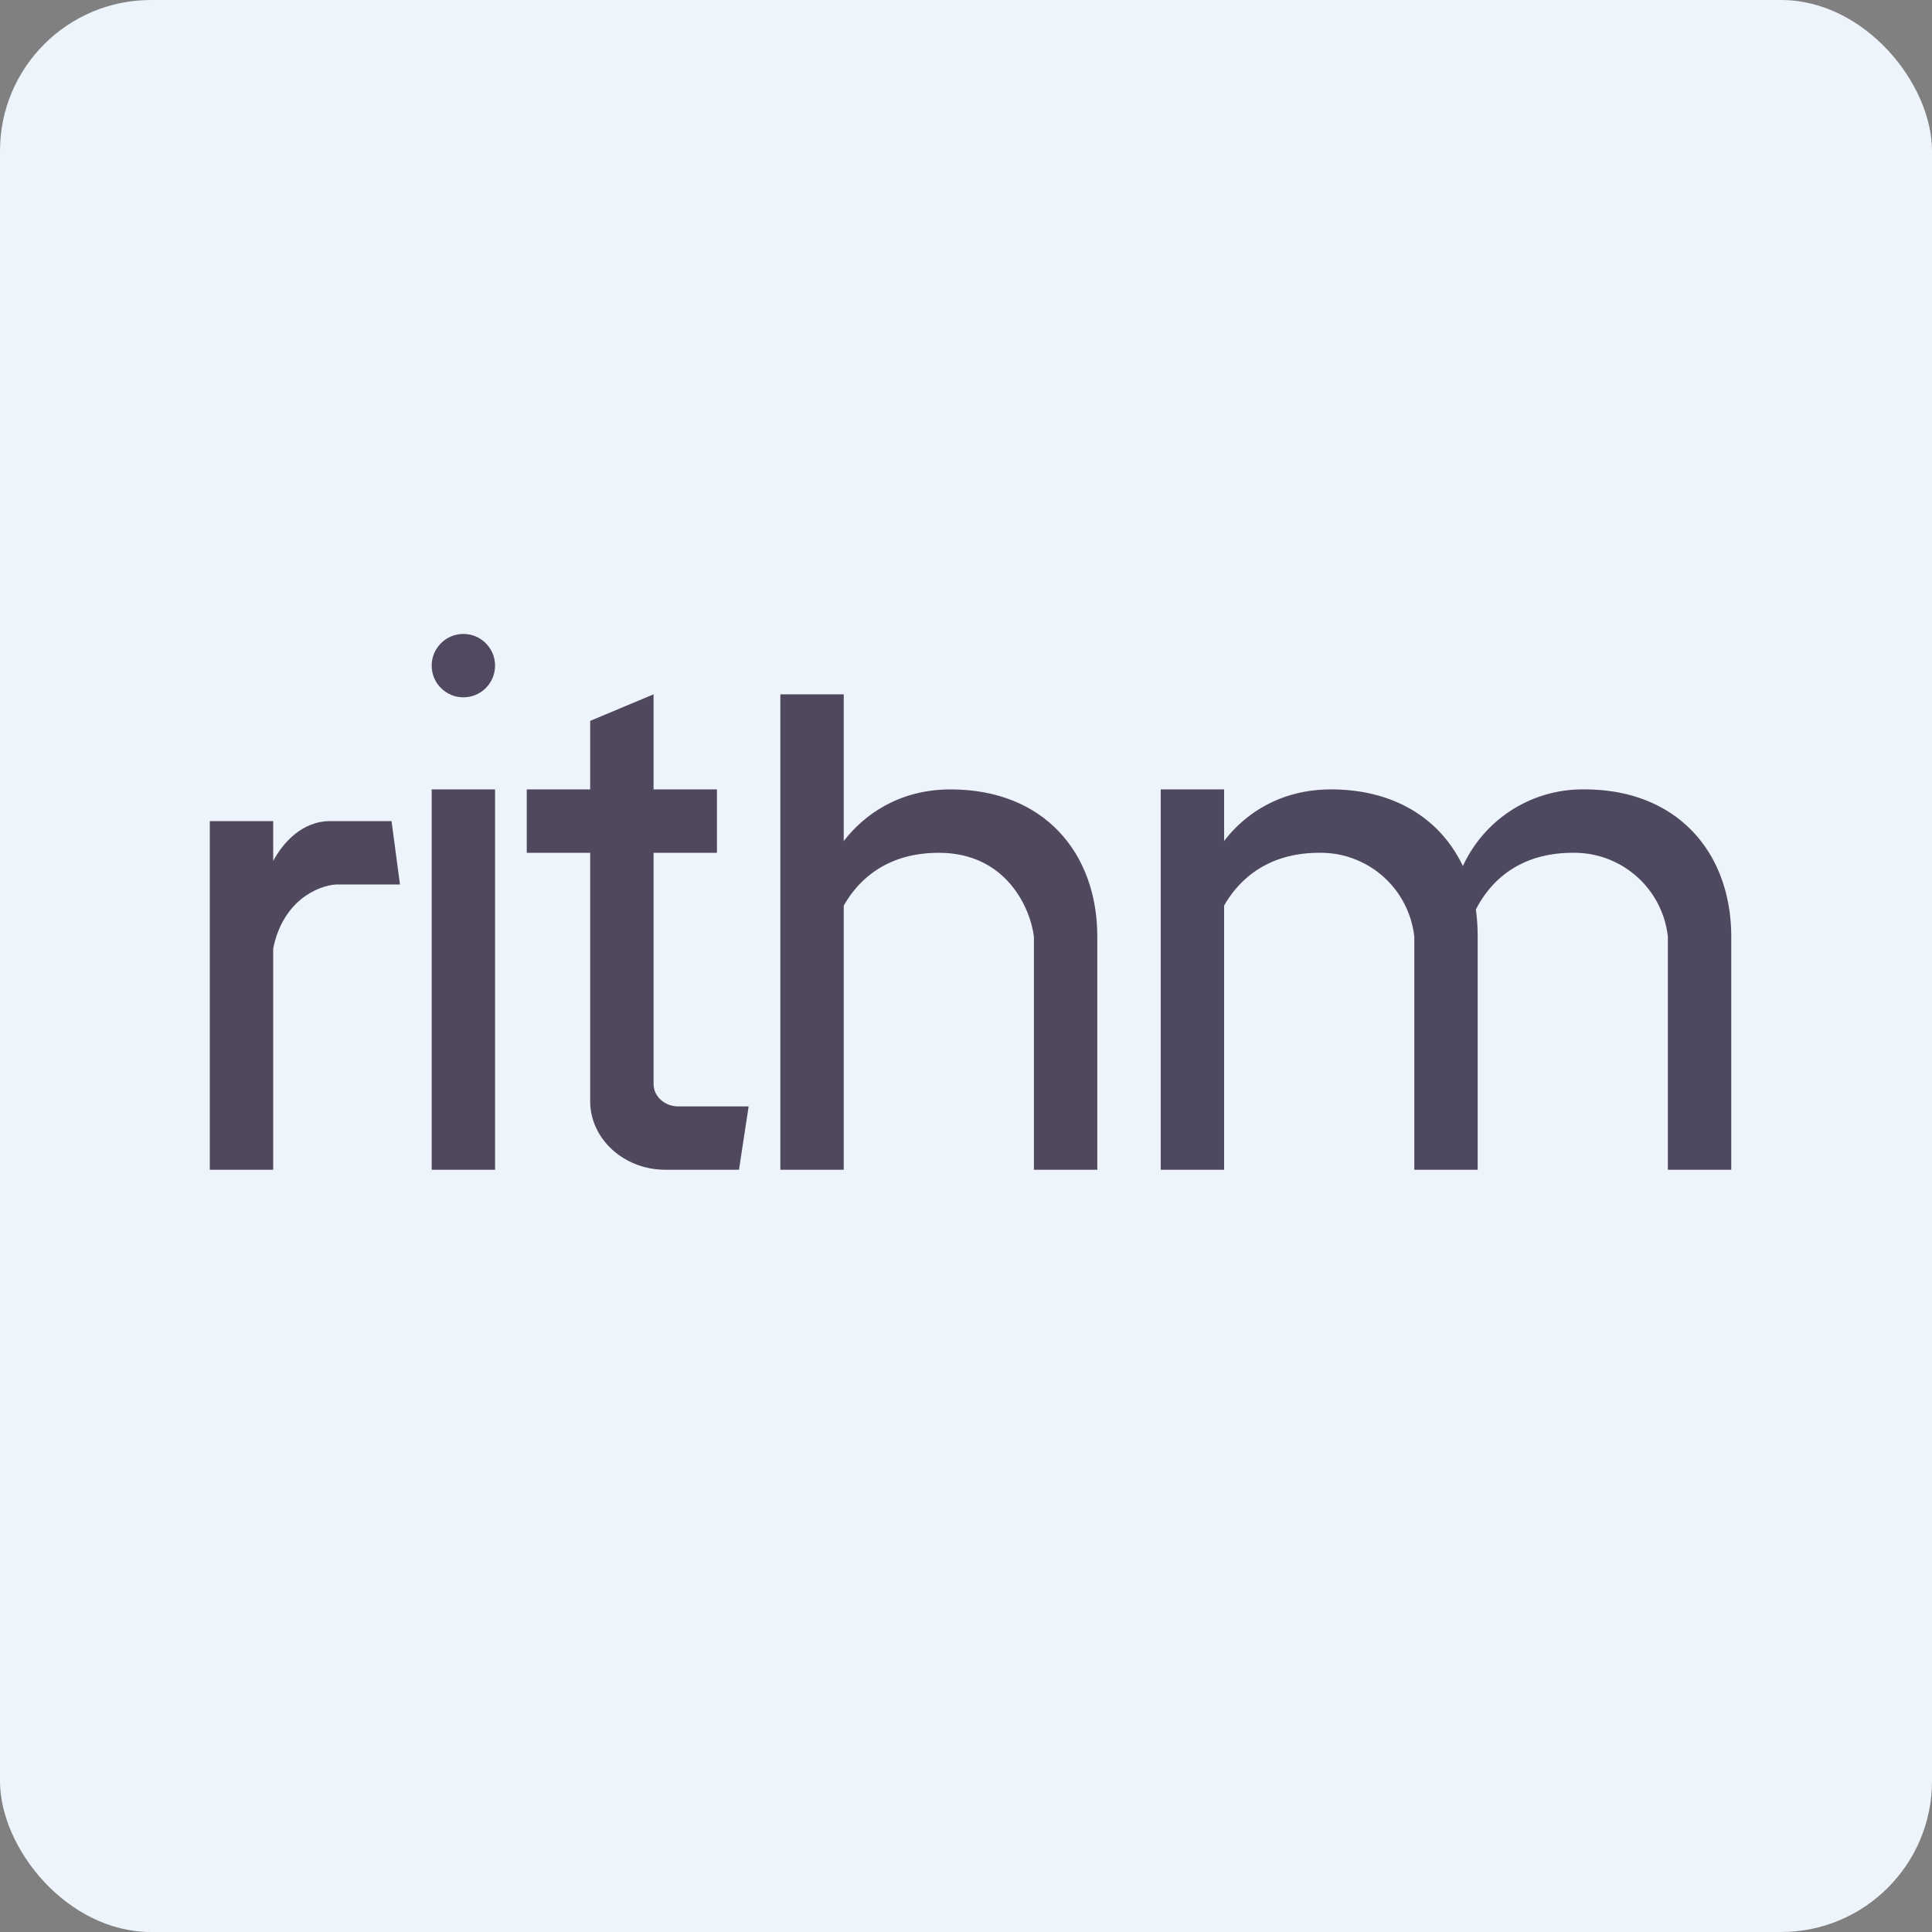 <!-- by FastBull --><svg xmlns="http://www.w3.org/2000/svg" width="64" height="64" viewBox="0 0 64 64"><rect x="0" y="0" width="64" height="64" fill="#808080" stroke="none"/><rect x="0" y="0" width="64" height="64" rx="5" ry="5" fill="#eef4fb" /><path fill="#eef4fb" d="M 2.75,2 L 61.55,2 L 61.55,60.80 L 2.75,60.80 L 2.75,2" /><path d="M 9.05,27.20 L 6.95,27.20 L 6.95,38.75 L 9.05,38.75 L 9.05,31.42 C 9.37,29.84 10.52,29.34 11.13,29.30 L 13.25,29.30 L 12.97,27.20 L 10.94,27.20 C 9.99,27.20 9.36,27.94 9.05,28.52 L 9.05,27.20 M 14.30,26.15 L 16.40,26.15 L 16.40,38.75 L 14.30,38.75 L 14.30,26.15 M 27.95,23 L 25.85,23 L 25.85,38.75 L 27.95,38.75 L 27.95,30 C 28.48,29.06 29.46,28.25 31.10,28.25 C 33.35,28.25 34.14,30.11 34.25,31.03 L 34.25,38.75 L 36.35,38.75 L 36.35,31.03 C 36.35,28.25 34.58,26.15 31.49,26.15 C 29.74,26.15 28.59,27.03 27.95,27.86 L 27.95,23 M 19.55,23.88 L 21.65,23 L 21.65,26.15 L 23.75,26.15 L 23.75,28.25 L 21.65,28.25 L 21.65,35.91 C 21.65,36.32 22.02,36.65 22.46,36.65 L 24.80,36.65 L 24.48,38.75 L 22.04,38.75 C 20.67,38.75 19.55,37.73 19.55,36.48 L 19.55,28.25 L 17.45,28.25 L 17.45,26.15 L 19.55,26.15 L 19.55,23.88 L 19.55,23.88" fill="#50495e" /><circle cx="15.35" cy="22.05" r="1.05" fill="#50495f" /><path d="M 38.45,26.15 L 40.55,26.15 L 40.55,27.86 C 41.18,27.03 42.34,26.15 44.09,26.15 C 46.22,26.15 47.73,27.15 48.46,28.69 A 4.36,4.36 0 0,1 52.49,26.15 C 55.57,26.15 57.35,28.25 57.35,31.03 L 57.35,38.75 L 55.25,38.75 L 55.25,31.03 A 3.12,3.12 0 0,0 52.10,28.25 C 50.39,28.25 49.40,29.13 48.89,30.13 C 48.93,30.42 48.95,30.72 48.95,31.03 L 48.95,38.75 L 46.85,38.75 L 46.85,31.03 A 3.12,3.12 0 0,0 43.70,28.25 C 42.06,28.25 41.08,29.07 40.55,30 L 40.55,38.75 L 38.45,38.75 L 38.45,26.15" fill="#4f495f" /></svg>